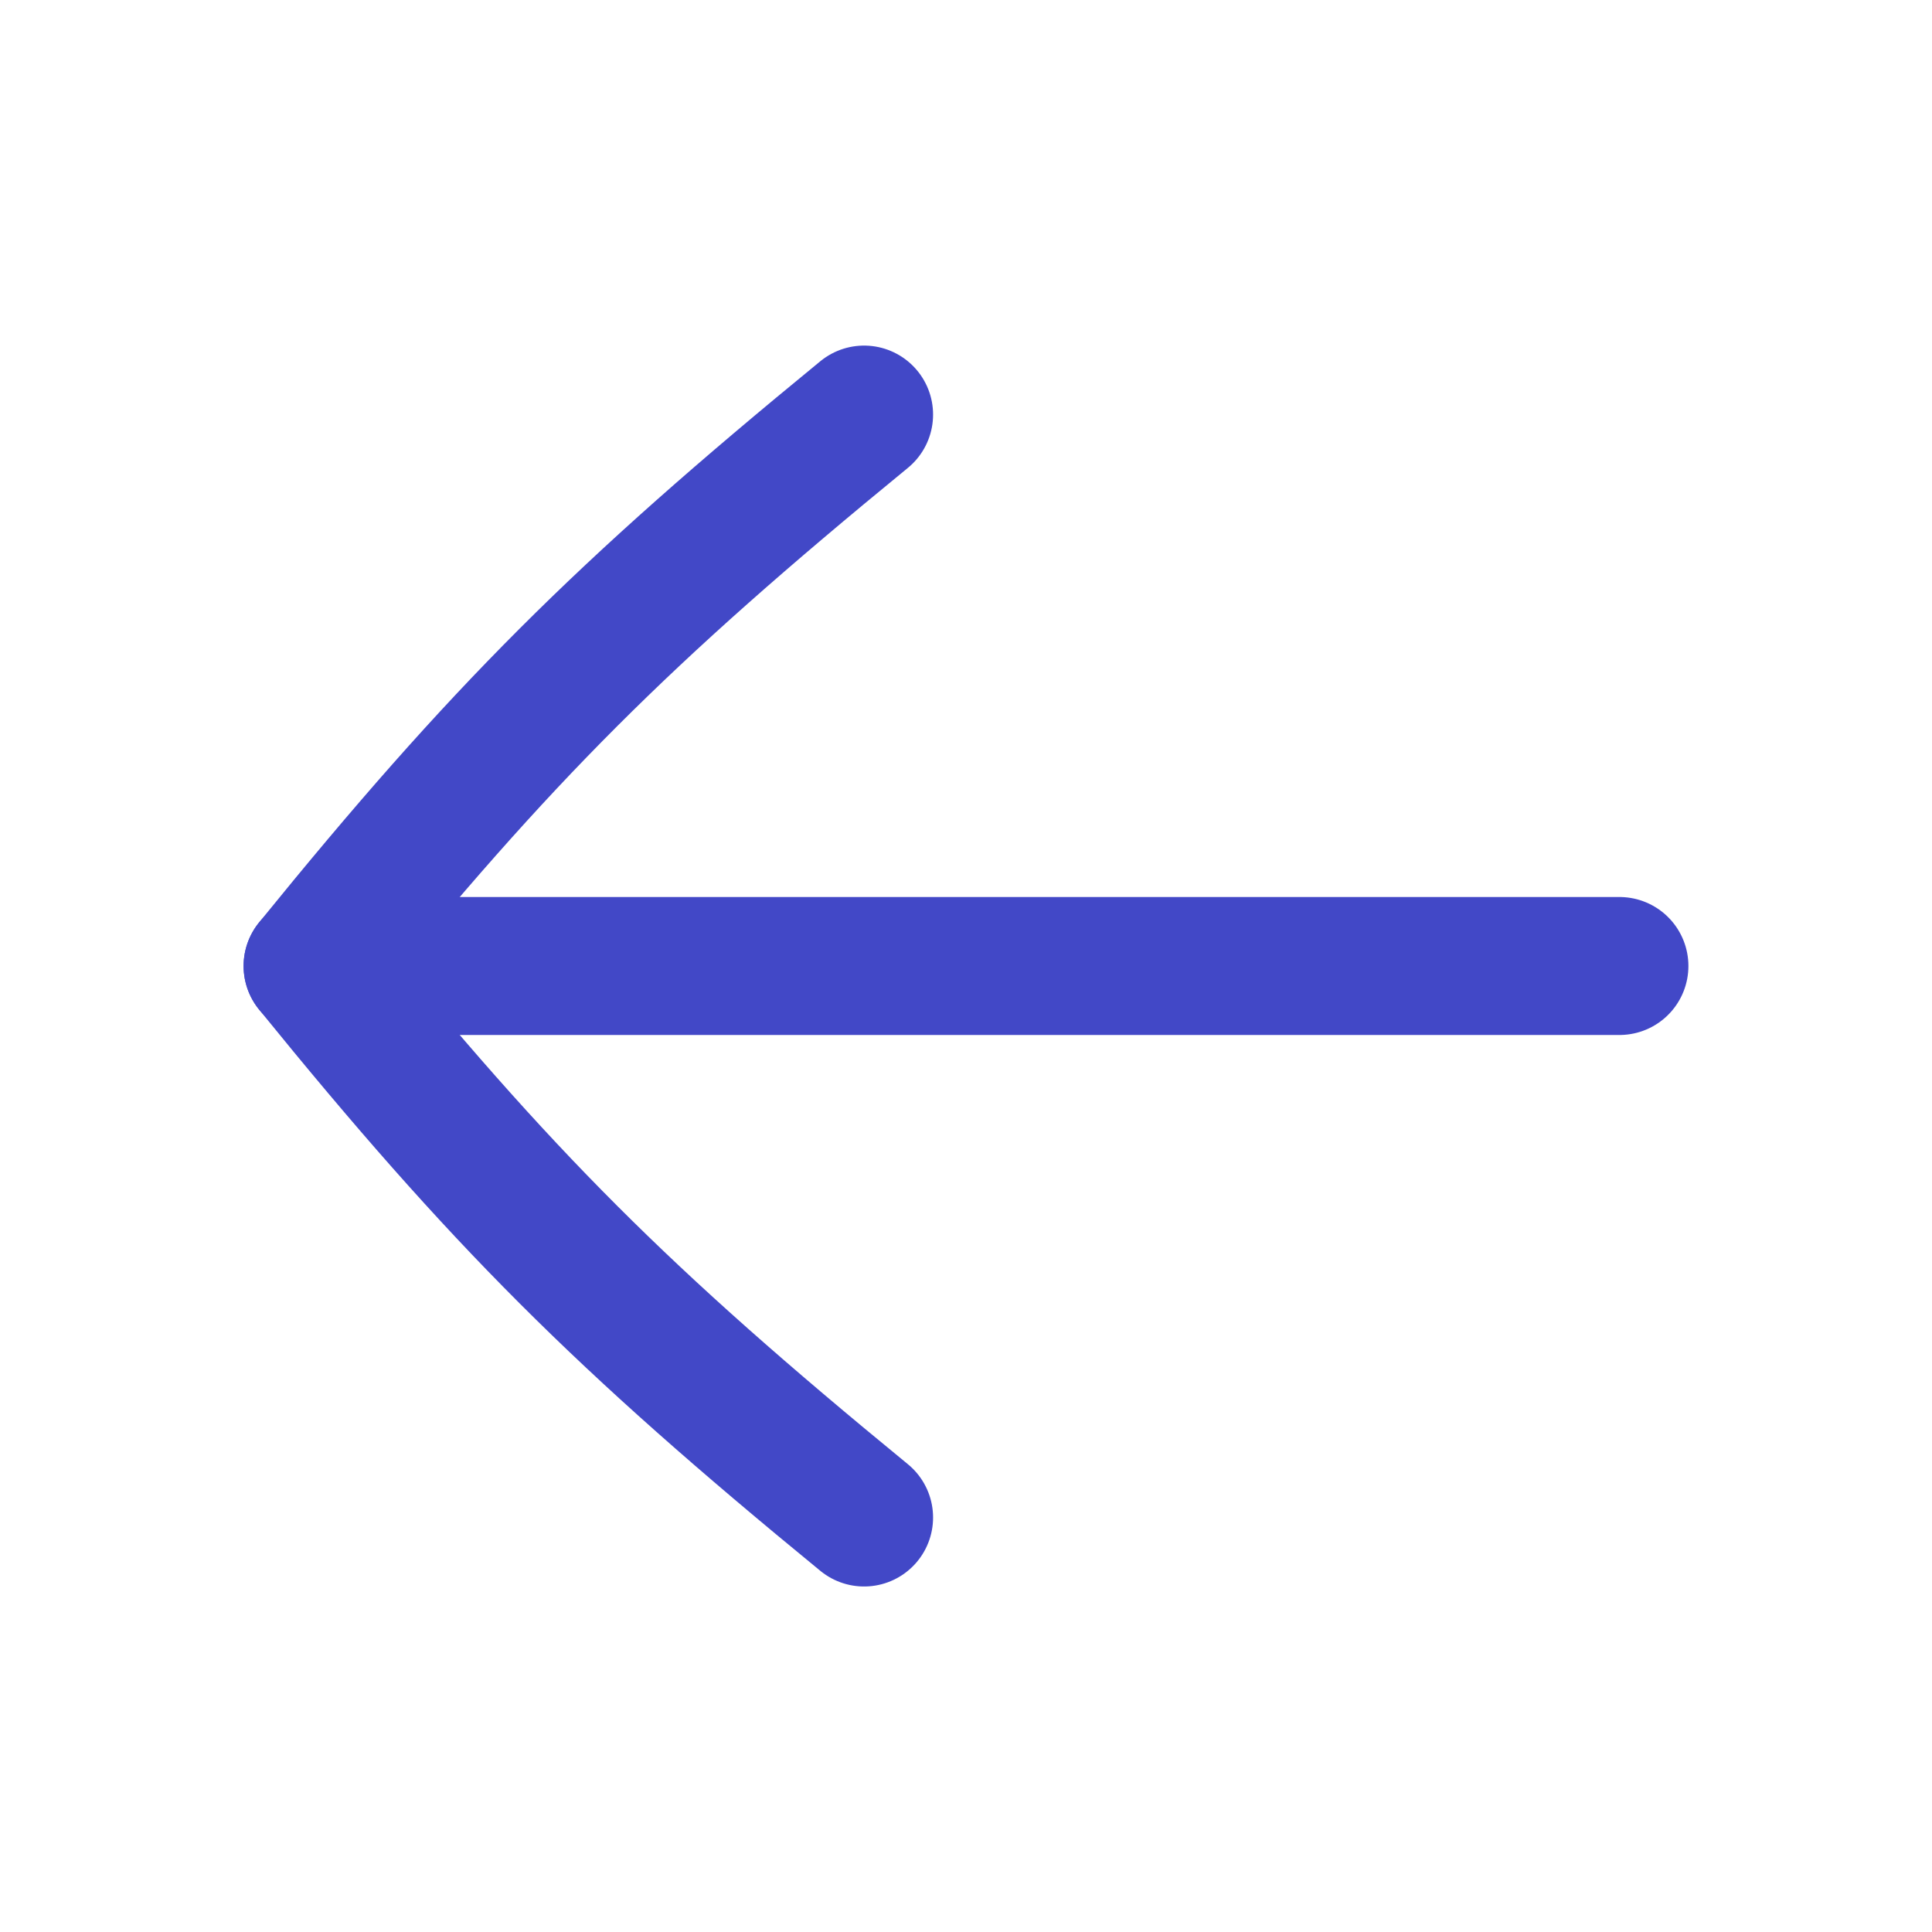 <svg width="24" height="24" viewBox="0 0 24 24" fill="none" xmlns="http://www.w3.org/2000/svg">
<path d="M3.883 12L20.117 12" stroke="#4248C7" stroke-width="1.714" stroke-linecap="round" stroke-linejoin="round"/>
<path d="M10.734 5.15C7.728 7.612 6.226 9.114 3.883 12C6.226 14.886 7.728 16.388 10.734 18.851" stroke="#4248C7" stroke-width="1.714" stroke-linecap="round" stroke-linejoin="round"/>
</svg>

